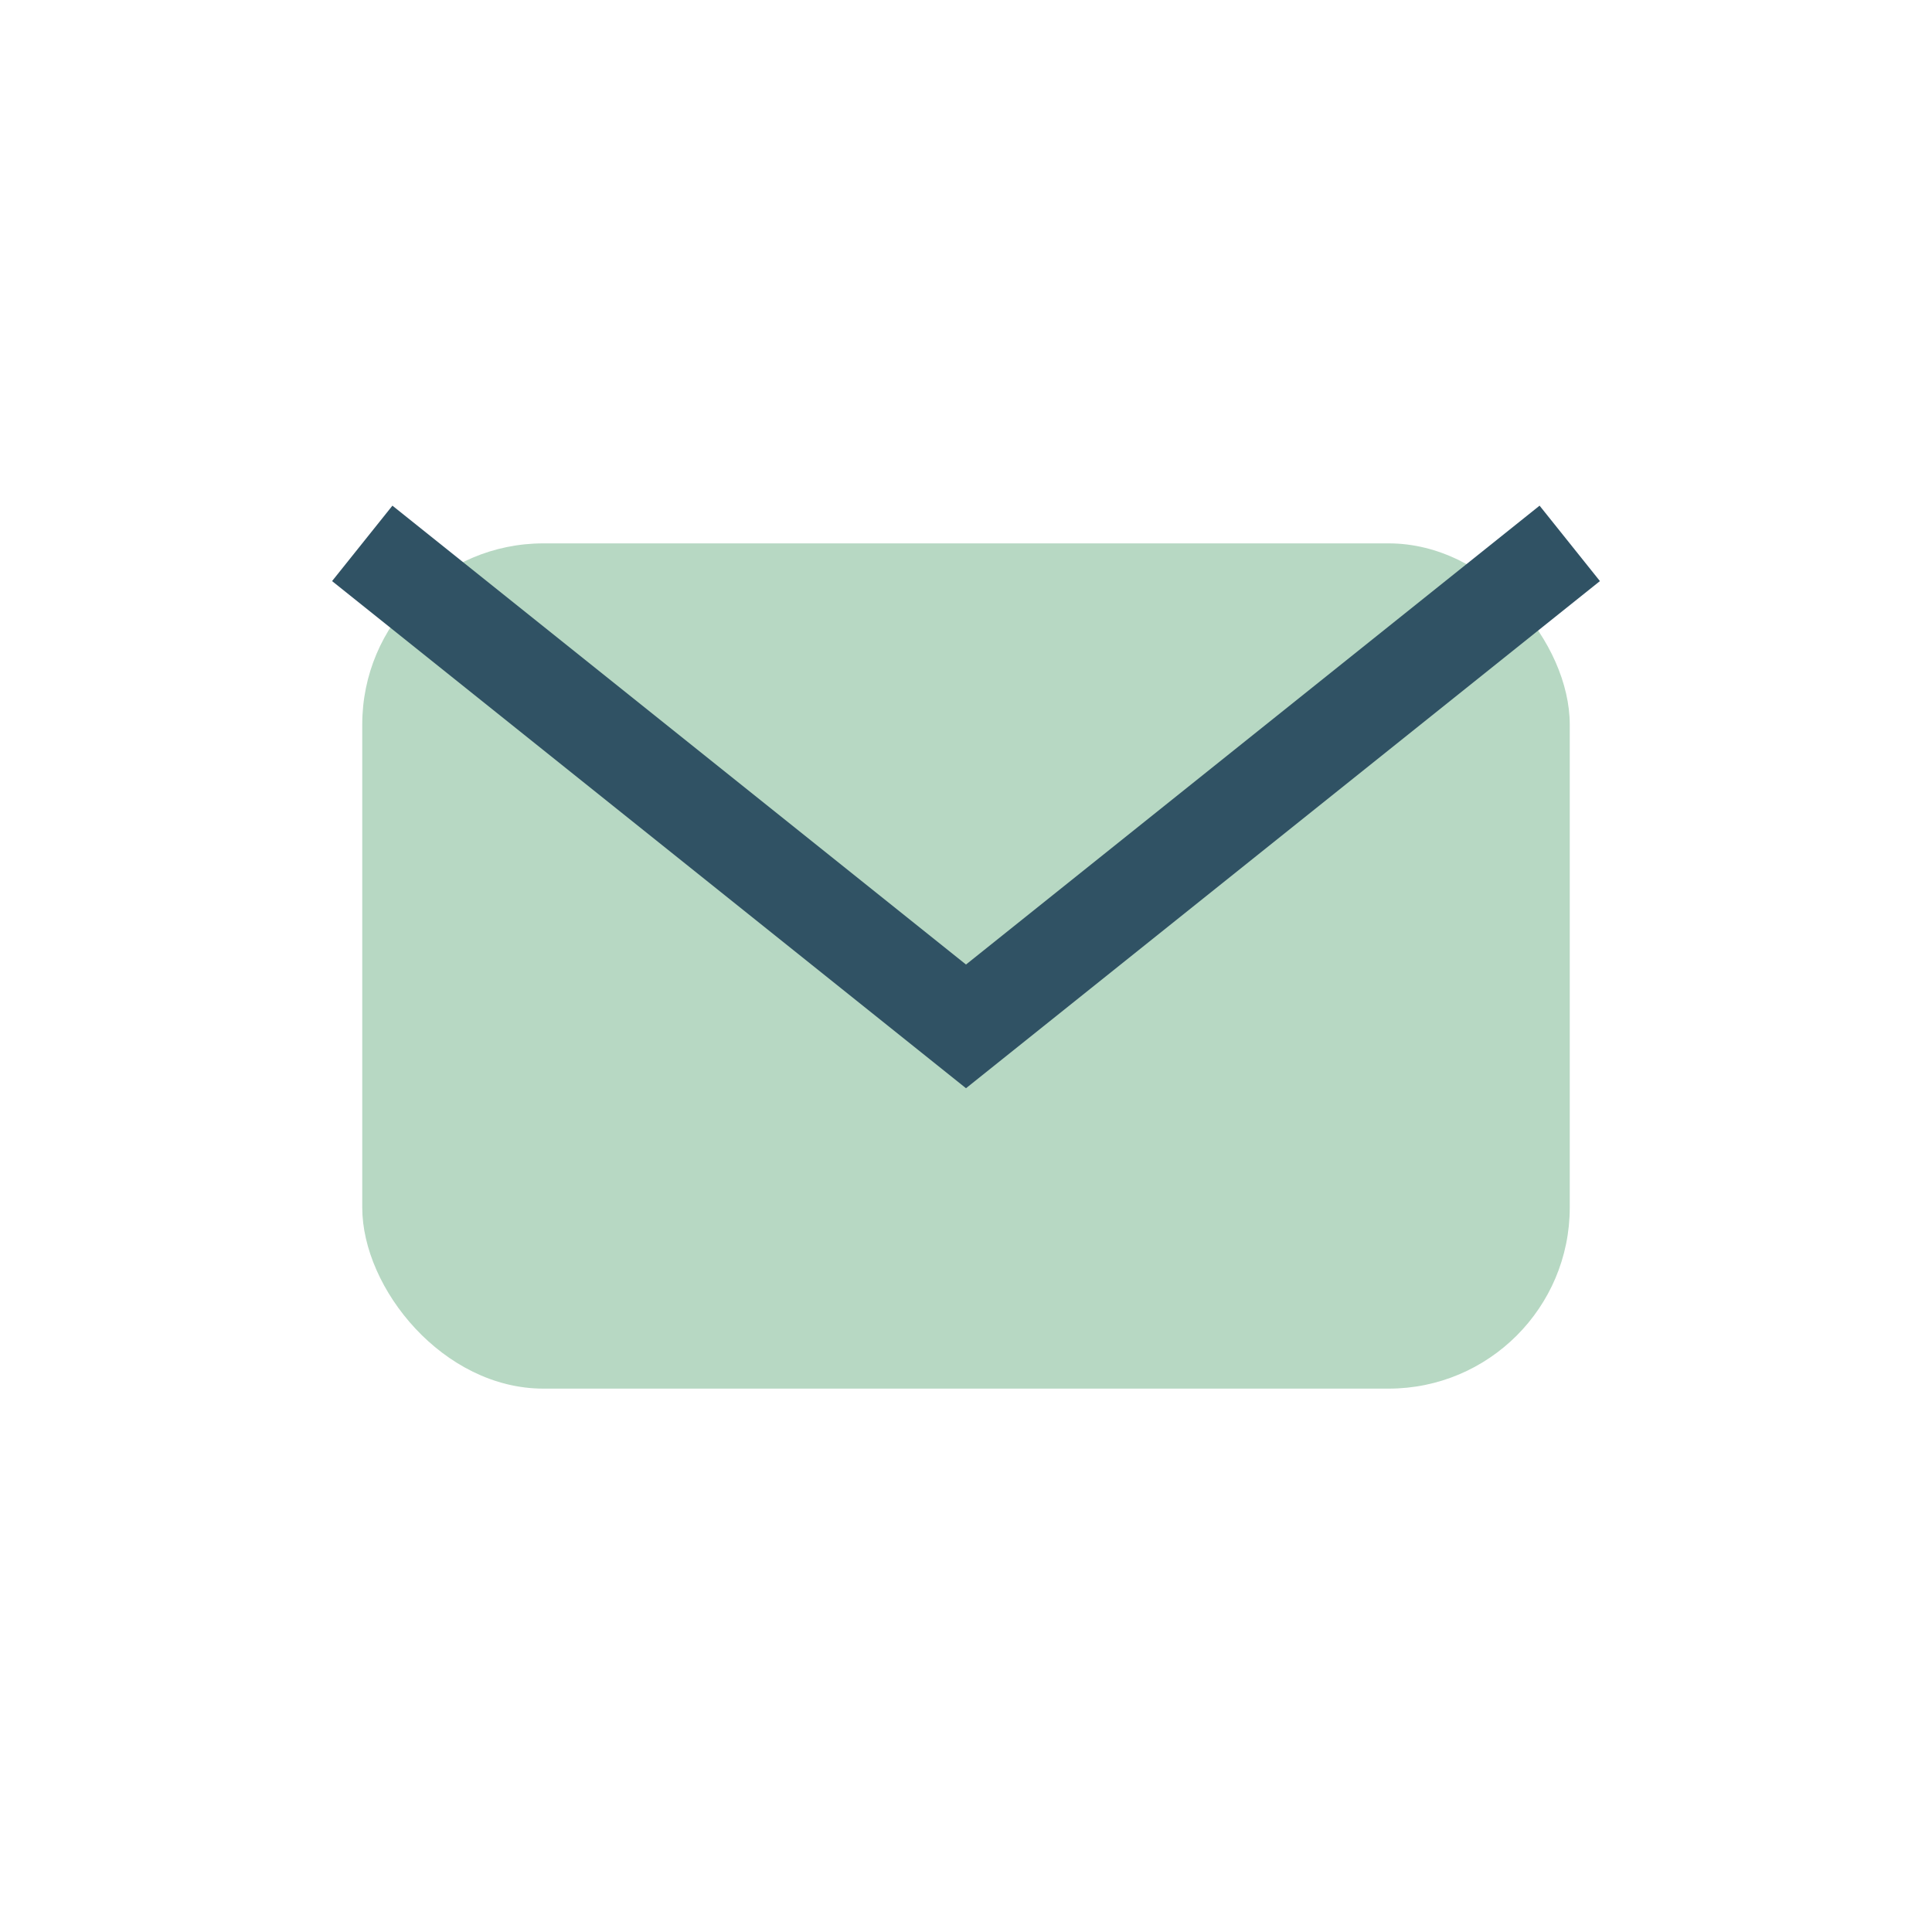<?xml version="1.0" encoding="UTF-8"?>
<svg xmlns="http://www.w3.org/2000/svg" width="32" height="32" viewBox="0 0 32 32"><rect x="6" y="9" width="20" height="14" rx="3" fill="#B7D8C3"/><path d="M6 9l10 8 10-8" fill="none" stroke="#305264" stroke-width="1.6"/></svg>